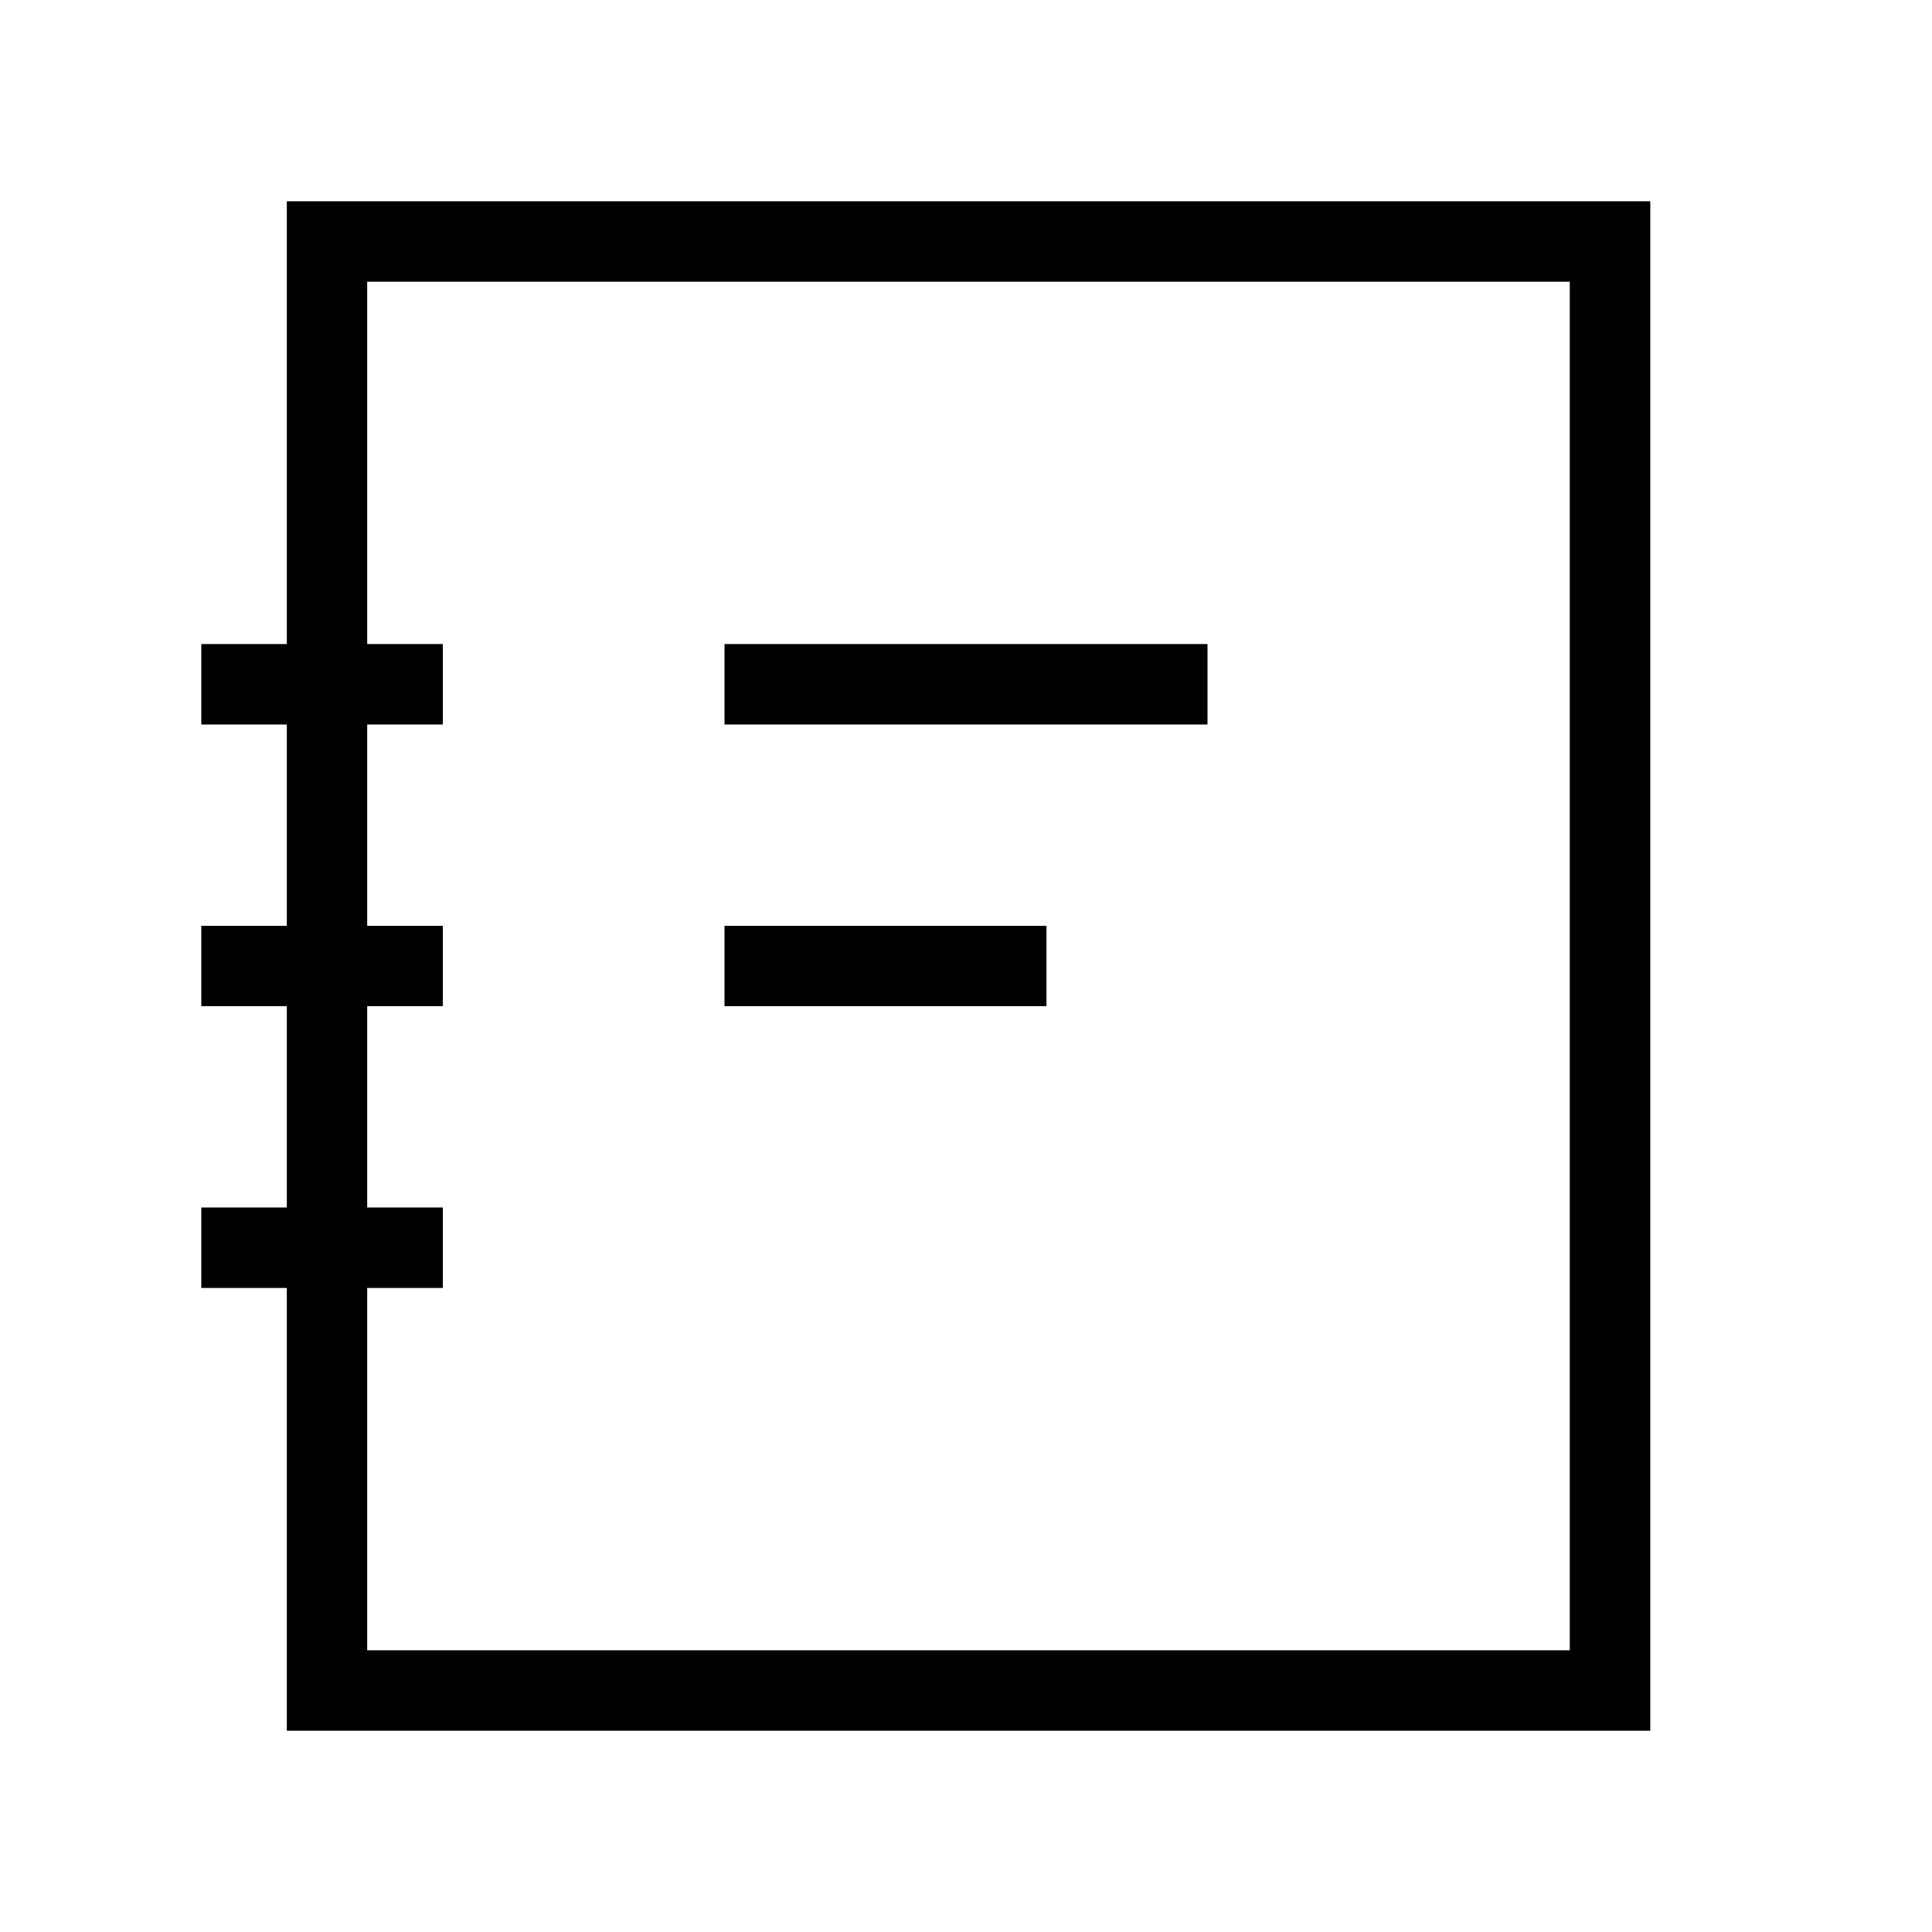 <svg width="24" height="24" viewBox="0 0 24 24" fill="none" xmlns="http://www.w3.org/2000/svg">
<path d="M3 12H5M9.5 12H12.5M9.5 8.5H14.5M3 8.5H5M3 15.5H5M4.062 3H20V21H4.062V3Z" stroke="black" stroke-linecap="square"/>
</svg>
